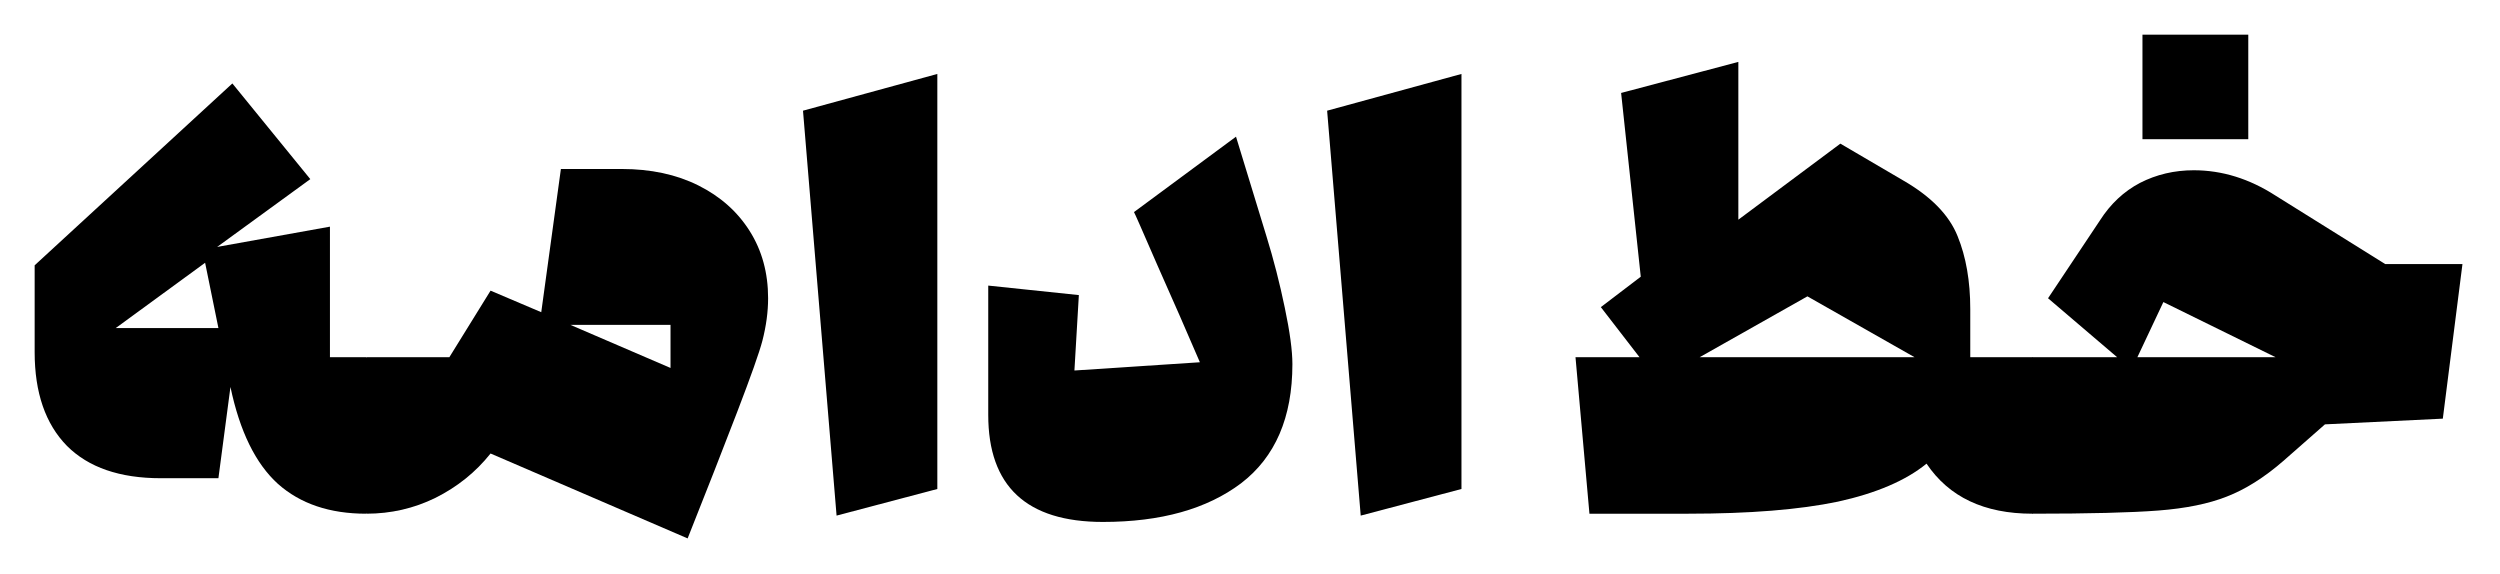 <svg width="505" height="116" viewBox="0 0 505 116" fill="none" xmlns="http://www.w3.org/2000/svg">
<path d="M73.944 103.768C66.605 103.768 60.675 101.763 56.152 97.752C51.629 93.656 48.429 87.128 46.552 78.168L44.12 96.6H32.472C24.195 96.6 17.88 94.424 13.528 90.072C9.176 85.635 7 79.32 7 71.128V53.592L46.936 16.856L62.68 36.184L43.864 49.88L66.648 45.784V72.152H73.944L75.224 73.432V102.488L73.944 103.768ZM44.12 66.264L41.432 53.08L23.384 66.264H44.12Z" fill="black"/>
<path d="M99.093 91.608C96.106 95.363 92.394 98.349 87.957 100.568C83.605 102.701 78.954 103.768 74.005 103.768V72.152H90.773L99.093 58.712L109.333 63.064L113.301 34.136H125.589C131.477 34.136 136.64 35.245 141.077 37.464C145.514 39.683 148.97 42.755 151.445 46.68C153.92 50.605 155.157 55.128 155.157 60.248C155.157 62.979 154.773 65.837 154.005 68.824C153.408 71.128 151.701 75.949 148.885 83.288C146.069 90.627 142.741 99.117 138.901 108.76L99.093 91.608ZM135.445 74.328V65.624H115.221L135.445 74.328Z" fill="black"/>
<path d="M162.205 22.36L189.341 14.936V98.776L168.989 104.152L162.205 22.36Z" fill="black"/>
<path d="M222.793 105.432C207.348 105.432 199.625 98.221 199.625 83.8V57.688L217.929 59.608L217.033 74.84L242.377 73.176C239.817 67.203 236.958 60.675 233.801 53.592C230.729 46.509 229.15 42.925 229.065 42.84L249.673 27.608L255.817 47.704C257.268 52.397 258.505 57.219 259.529 62.168C260.553 67.032 261.065 70.829 261.065 73.56C261.065 84.312 257.609 92.333 250.697 97.624C243.785 102.829 234.484 105.432 222.793 105.432Z" fill="black"/>
<path d="M268.08 22.36L295.216 14.936V98.776L274.864 104.152L268.08 22.36Z" fill="black"/>
<path d="M318.25 72.152H331.178L323.37 62.04L331.434 55.896L327.466 18.776L351.146 12.504V44.376L371.754 29.016L384.426 36.44C390.058 39.683 393.727 43.437 395.434 47.704C397.141 51.885 397.994 56.792 397.994 62.424V72.152H410.538L411.818 73.432V102.488L410.538 103.768C400.81 103.768 393.685 100.397 389.162 93.656C384.981 97.069 379.007 99.629 371.242 101.336C363.477 102.957 353.407 103.768 341.034 103.768H321.066L318.25 72.152ZM386.73 72.152L365.098 59.864L343.338 72.152H386.73Z" fill="black"/>
<path d="M410.505 72.152H427.657L413.705 60.248L424.201 44.504C426.334 41.176 429.022 38.659 432.265 36.952C435.593 35.245 439.22 34.392 443.145 34.392C448.862 34.392 454.366 36.099 459.657 39.512L481.801 53.336H497.417L493.449 84.568L469.641 85.72L461.193 93.144C457.353 96.472 453.556 98.861 449.801 100.312C446.132 101.763 441.524 102.701 435.977 103.128C430.43 103.555 421.94 103.768 410.505 103.768V72.152ZM459.657 72.152L437.001 61.016L431.753 72.152H459.657ZM454.153 7V28.12H432.777V7H454.153Z" fill="black"/>
</svg>
